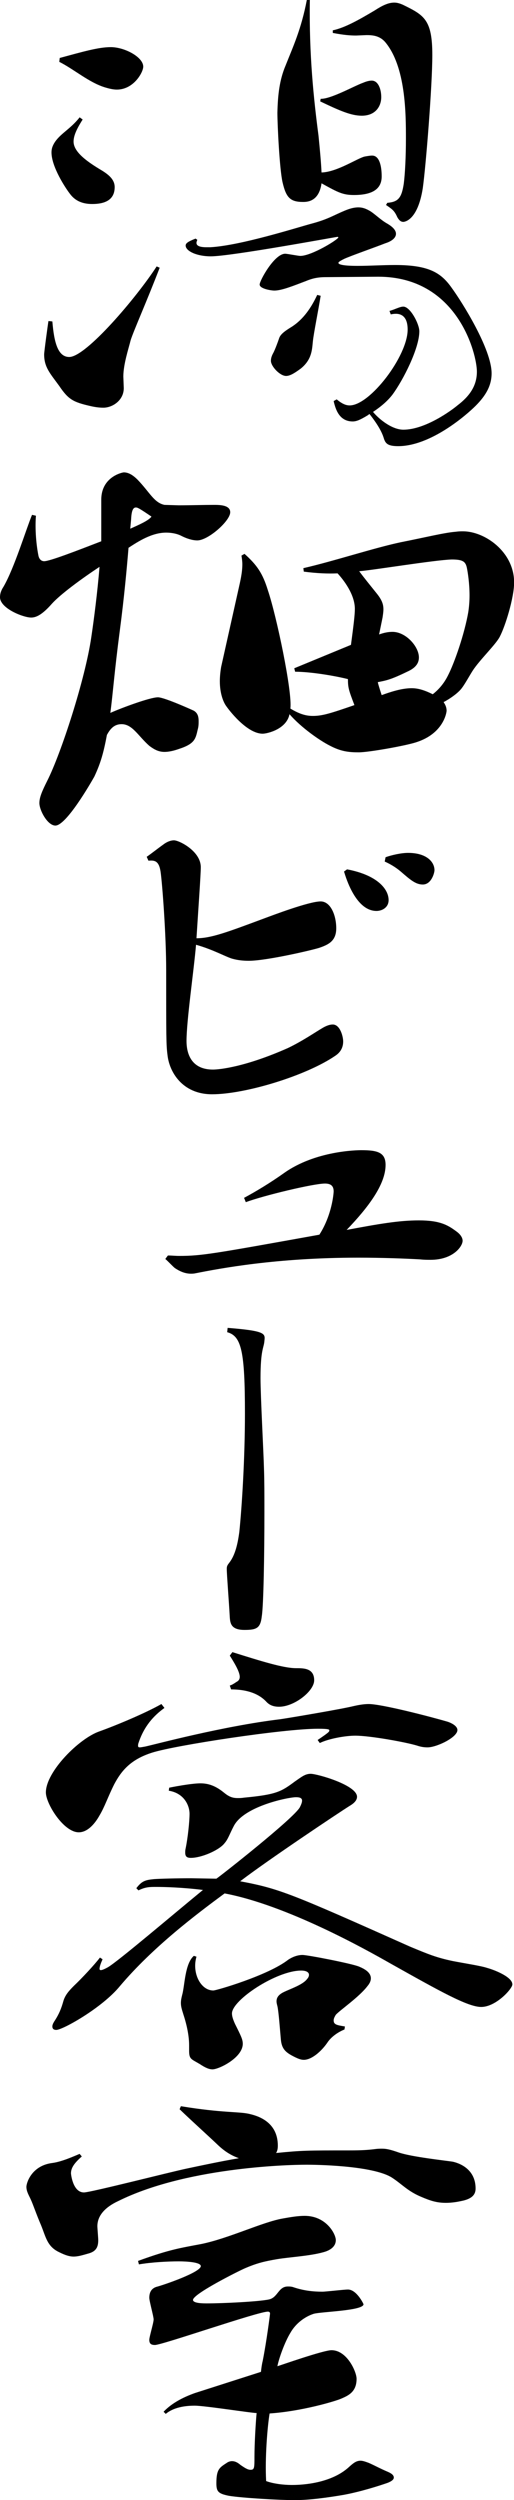 <?xml version="1.0" encoding="UTF-8"?><svg id="" xmlns="http://www.w3.org/2000/svg" viewBox="0 0 47.51 230.75"><path d="m11.44,35.83c0,1.12-1.04,1.8-1.88,1.8-.36,0-.72-.04-1.24-.16-1.56-.36-2-.6-2.84-1.84-.84-1.16-1.4-1.72-1.4-2.92,0-.24.36-2.88.4-3.08l.36.04c.16,1.96.52,3.28,1.56,3.28,1.56,0,6.24-5.52,8.08-8.36l.28.12c-1.2,3.12-2.4,5.8-2.68,6.68-.2.8-.68,2.24-.68,3.36l.04,1.08Zm-3.8-24.8c-.48.76-.84,1.44-.84,2.04,0,1,1.36,1.92,2.64,2.68.64.4,1.16.84,1.16,1.52,0,1.32-1.12,1.56-2.08,1.56-.88,0-1.56-.28-2.04-.92-.44-.56-1.72-2.52-1.72-3.84,0-.32.08-.56.24-.84.52-.88,1.48-1.28,2.36-2.4l.28.2Zm-2.12-5.68c2.08-.56,3.56-1,4.72-1,1.28,0,3,.92,3,1.8,0,.52-.88,2.12-2.44,2.12-.32,0-.68-.08-1.08-.2-1.48-.44-2.88-1.68-4.24-2.36l.04-.36Zm25.6,31.51c.48.4.84.56,1.2.56,1.88,0,5.36-4.56,5.36-7,0-1.72-1.2-1.48-1.56-1.4l-.12-.32c.56-.16.96-.4,1.28-.4.64,0,1.48,1.6,1.48,2.28,0,1.56-1.48,4.48-2.48,5.84-.4.52-.96,1.04-1.8,1.6.56.68,1.76,1.64,2.8,1.64,2.04,0,4.48-1.8,5-2.24,1.16-.88,1.8-1.84,1.8-3.12,0-1.6-1.76-8.76-9.12-8.76l-4.88.04c-.8,0-1.32.16-1.8.36-1.16.44-2.24.88-2.92.88-.28,0-1.36-.16-1.36-.56,0-.36,1.36-2.84,2.36-2.84.2,0,1.2.2,1.4.2,1.04,0,3.52-1.52,3.52-1.72,0,0-.04-.04-.08-.04-.12,0-9.84,1.8-11.72,1.8-1.28,0-2.32-.48-2.32-1,0-.24.32-.4.92-.64l.16.12c-.04.08-.08.2-.08.28,0,.24.24.4.92.4h.36c2.84-.16,8.08-1.84,9.44-2.2,1.48-.4,1.96-.76,3.04-1.2.48-.2.88-.28,1.2-.28.4,0,.72.12,1.12.36.44.28.96.8,1.52,1.12.56.32.84.64.84.96,0,.36-.36.68-1,.88-.8.32-3.2,1.16-3.8,1.44-.32.16-.52.28-.52.36,0,.28,1.4.28,1.8.28,1.08,0,2.28-.08,3.44-.08,3.2,0,4.28.76,5.24,2.12.96,1.32,3.68,5.64,3.68,7.88,0,1.12-.52,2.04-1.48,3-.8.8-4.12,3.72-7.16,3.72-1.08,0-1.2-.32-1.36-.84-.16-.48-.52-1.16-1.28-2.12-.04,0-.08.04-.12.08-.72.44-1.08.6-1.44.6-1.28,0-1.6-1.2-1.76-1.88l.28-.16Zm-1.48-9.56c-.24,1.48-.64,3.44-.72,4.2-.08.76-.08,1.68-1.12,2.52-.6.44-1,.68-1.36.68-.56,0-1.4-.88-1.4-1.4,0-.24.08-.48.24-.76.16-.32.4-.96.52-1.32.12-.36.48-.64,1.2-1.08,1.04-.68,1.76-1.72,2.32-2.92l.32.08ZM28.64,0c-.08,5.08.36,9.16.8,12.52.12,1.2.24,2.48.28,3.4,1.48-.04,3.44-1.4,4.04-1.48.24-.04.44-.08.64-.08.68,0,.88,1,.88,1.92s-.52,1.72-2.56,1.72c-1.04,0-1.48-.24-3-1.08-.24,1.72-1.36,1.72-1.72,1.72-1.2,0-1.56-.44-1.88-1.8-.28-1.2-.48-5.32-.48-6.44.04-1.68.2-3.04.76-4.36.68-1.72,1.44-3.32,1.96-6.04h.28Zm1,9.12h.04c.96,0,3.08-1.2,3.88-1.48.28-.12.56-.2.8-.2.6,0,.88.8.88,1.52,0,.84-.52,1.72-1.8,1.72-1,0-2.08-.48-3.84-1.32l.04-.24Zm1.12-6.32c1.12-.24,2.4-.96,3.88-1.84.68-.44,1.24-.72,1.8-.72.28,0,.52.08.8.2,1.96.96,2.72,1.36,2.72,4.64,0,2.88-.6,10.28-.88,12.28-.48,3.08-1.76,3.12-1.8,3.12-.24,0-.4-.16-.56-.44-.28-.64-.52-.76-1.04-1.12l.12-.2c1-.08,1.32-.44,1.52-1.76.12-.92.2-2.52.2-4.16,0-2.24,0-6.64-1.92-8.92-.52-.6-1.2-.64-1.72-.64l-.96.04c-.52,0-1.12-.04-2.16-.24v-.24Z"/><path d="m16.52,46.64c1.04,0,2.36-.04,3.24-.04.52,0,1.52,0,1.52.68,0,.8-2.04,2.6-3.04,2.6-.44,0-.96-.16-1.44-.4-.44-.24-1-.32-1.44-.32-1.32,0-2.56.8-3.48,1.4-.16,1.92-.4,4.56-.8,7.6-.52,3.96-.64,5.84-.88,7.64.88-.4,3.64-1.44,4.4-1.44.6,0,3.24,1.2,3.32,1.24.32.2.44.48.44.96,0,.24,0,.48-.08.76-.2.84-.24,1.32-1.72,1.8-.56.2-1,.28-1.36.28-.52,0-.92-.2-1.4-.56-1.04-.92-1.56-2-2.56-2-.6,0-1,.32-1.36,1-.32,1.72-.6,2.64-1.16,3.84-.36.64-2.6,4.52-3.6,4.52-.72,0-1.48-1.4-1.48-2.08,0-.52.24-1.08.72-2.04,1.28-2.52,3.52-9.4,4.08-13.28.24-1.6.56-4.08.76-6.48-1.76,1.16-3.64,2.56-4.4,3.4-.88,1-1.44,1.28-1.92,1.28-.72,0-2.88-.84-2.88-1.88,0-.28.08-.6.32-.96,1-1.72,2.08-5.28,2.64-6.64l.36.08c-.12,1.6.12,3.16.24,3.72.08.32.28.48.52.48.52,0,3-.96,5.28-1.84v-3.84c0-2.12,1.96-2.52,2.08-2.52.4,0,.8.2,1.28.68,1.12,1.16,1.52,2.12,2.48,2.32l1.32.04Zm-4.48,2.16c.8-.36,1.72-.76,1.96-1.12-1.12-.76-1.28-.84-1.44-.84-.24,0-.4.24-.44,1.08l-.08.88Zm20.4,10.72c.24-1.8.36-2.76.36-3.32,0-1.36-1.08-2.72-1.6-3.28-.88.04-1.92,0-3.12-.16l-.04-.32c2.8-.64,6.56-1.88,9.04-2.4,2.24-.44,4-.88,5.04-.96.28-.04.48-.04.68-.04,2,0,4.72,1.88,4.72,4.72,0,1.4-.8,4-1.32,5-.36.72-1.88,2.16-2.52,3.16-.28.44-.72,1.24-1,1.6-.48.64-1.64,1.28-1.68,1.28.16.24.28.48.28.8,0,.16-.28,2.12-2.84,2.92-1,.32-4.36.92-5.28.92s-1.64-.08-2.64-.6c-.96-.48-2.68-1.68-3.76-2.92-.28,1.4-2.08,1.8-2.48,1.8-1.52,0-3.24-2.36-3.32-2.48-.32-.4-.64-1.24-.64-2.36,0-.4.04-.84.12-1.32l1.6-7.16c.16-.72.36-1.52.36-2.32,0-.28-.04-.52-.08-.8l.28-.16c1.16,1.04,1.68,1.8,2.16,3.36.8,2.36,2.28,9.4,2.08,10.92.8.48,1.4.68,2.08.68.88,0,1.64-.24,3.84-1-.52-1.36-.6-1.6-.6-2.4-1.28-.32-3.48-.68-4.88-.68l-.08-.32,5.24-2.16Zm2.6-.96c.44-.16.84-.24,1.24-.24,1.24,0,2.44,1.36,2.44,2.36,0,.44-.2.88-.92,1.24-1.64.8-2.04.88-2.88,1.04.04.24.36,1.2.36,1.2.76-.28,1.84-.64,2.76-.64.52,0,1.08.12,1.96.56.4-.32.96-.84,1.4-1.72.6-1.16,1.52-3.8,1.88-5.84.08-.52.12-1.04.12-1.56,0-1.12-.16-2.12-.24-2.52-.12-.6-.36-.8-1.4-.8-1.56.04-7.64,1.04-8.56,1.08.44.6,1,1.28,1.64,2.08.48.6.6,1,.6,1.44,0,.24-.04.48-.08.76l-.32,1.56Z"/><path d="m13.56,79.08c.36-.24,1.12-.84,1.52-1.12.36-.28.72-.4,1-.4.48,0,2.48,1,2.48,2.48,0,.68-.24,4.04-.4,6.56,1.36,0,2.84-.56,6.28-1.84.76-.28,4.12-1.56,5.2-1.56.92,0,1.44,1.28,1.44,2.48s-.76,1.52-1.56,1.8c-.76.24-4.92,1.2-6.52,1.2-.48,0-1-.04-1.56-.2-.64-.2-1.76-.84-3.32-1.28-.2,2.36-.88,7-.88,8.88,0,1.28.52,2.64,2.44,2.64.6,0,3-.24,6.96-2,1.4-.68,2.48-1.44,3.24-1.88.36-.2.64-.28.88-.28.68,0,.96,1.12.96,1.56,0,.56-.24,1-.72,1.32-2.68,1.84-8.32,3.56-11.4,3.56-2.76,0-3.96-2.08-4.12-3.64-.12-.92-.12-1.64-.12-7.84,0-3.2-.36-8-.52-9.08-.16-1.04-.6-1.04-1.12-1l-.16-.36Zm18.52,1.16c2.76.52,3.84,1.8,3.84,2.84,0,.68-.6,1-1.12,1-1.88,0-2.8-2.96-3-3.64l.28-.2Zm3.56-1.12c.56-.2,1.44-.4,2.08-.4,1.72,0,2.44.84,2.44,1.6,0,.24-.28,1.32-1.08,1.32-.64,0-1.12-.4-2.04-1.2-.52-.44-1.04-.72-1.48-.92l.08-.4Z"/><path d="m22.56,110.56c1.12-.6,2.44-1.4,3.68-2.28,2.92-2.08,6.8-2.12,7.16-2.12,1.48,0,2.24.2,2.24,1.36,0,1.8-1.6,3.92-3.6,6,3-.56,4.84-.88,6.68-.88,1.96,0,2.68.44,3.44,1,.4.28.6.6.6.88,0,.52-.88,1.76-2.96,1.76-.28,0-.6,0-.96-.04-1.4-.08-3.56-.16-5.72-.16-7.6,0-12.8,1-15.04,1.44-.16.04-.32.04-.44.04-.52,0-1-.2-1.48-.52-.2-.16-.6-.6-.88-.84l.24-.32c.36,0,.68.04,1.04.04,2.08,0,3.16-.2,12.96-1.96,1.16-1.8,1.32-3.8,1.32-4,0-.48-.24-.72-.8-.72-1.08,0-5.72,1.12-7.32,1.72l-.16-.4Z"/><path d="m21.04,122.56c3.52.28,3.48.52,3.4,1.2-.04.64-.36.76-.36,3.44,0,1.64.28,6.8.32,8.36.04,1.08.04,2.48.04,4,0,3.96-.08,8.6-.24,9.6-.12,1.12-.48,1.28-1.6,1.28-1.2,0-1.32-.56-1.36-1.16-.08-1.48-.28-3.96-.28-4.48,0-.32.12-.4.32-.68.44-.64.68-1.52.84-2.72.24-2.32.52-6.8.52-10.92,0-5.76-.32-7.16-1.64-7.52l.04-.4Z"/><path d="m29.36,160.6c1-.68,1.08-.76,1.08-.88,0-.08,0-.16-1.04-.16-3.2,0-13.16,1.52-15.32,2.2-2.04.64-2.88,1.72-3.52,2.92-.6,1.2-.88,2.08-1.36,2.88-.4.72-1.08,1.56-1.92,1.56-1.4,0-3.04-2.64-3.04-3.68,0-1.92,3.08-5,4.96-5.64,1.56-.56,4.24-1.68,5.72-2.52l.28.36c-1,.72-1.88,1.68-2.4,3.24-.04.12-.04.2-.04.24,0,.12.04.16.16.16s.28-.04.52-.08c.92-.2,7.16-1.88,12.48-2.52,1.32-.2,5.76-.96,6.72-1.2.52-.12,1-.2,1.44-.2,1.2,0,5.68,1.16,7.32,1.64.56.2.88.48.88.76,0,.68-1.92,1.6-2.76,1.6-.32,0-.6-.04-.96-.16-1.04-.32-4.36-.92-5.72-.92-.92,0-2.48.28-3.28.68l-.2-.28Zm-16.76,13.68c.52-.68.84-.76,1.64-.84.56-.04,2.04-.08,3.44-.08l2.32.04c.32-.2,7.2-5.6,7.72-6.6.12-.24.2-.44.2-.6,0-.24-.2-.32-.56-.32-.72,0-4.84.84-5.76,2.68-.36.68-.52,1.2-.84,1.56-.48.64-2.12,1.36-3.12,1.36-.36,0-.52-.12-.52-.48,0-.12,0-.24.04-.4.2-.96.36-2.48.36-3.2,0-.68-.44-1.88-1.92-2.12l.04-.28c1-.2,2.24-.4,2.88-.4s1.32.16,2.16.84c.44.36.76.52,1.28.52.2,0,.36,0,.6-.04,3-.28,3.44-.56,4.68-1.48.64-.44.96-.72,1.48-.72.6,0,4.28,1.04,4.28,2.12,0,.28-.2.56-.68.84-.96.6-7.56,5-10.12,6.96,3.64.68,4.68,1.12,15.72,6.04,1.64.68,2.4,1,3.92,1.32,1.24.24,2.6.44,3.2.64.72.2,2.32.84,2.32,1.52,0,.4-1.52,2.08-2.88,2.08-1.24,0-3.8-1.44-8.44-4.04-2.32-1.32-9.56-5.36-15.28-6.44-2.6,1.92-6.6,4.92-9.68,8.56-1.64,2-5.28,4.04-5.88,4.04-.2,0-.36-.08-.36-.32,0-.12.04-.24.16-.44.48-.72.68-1.28.84-1.84.16-.6.52-1,1-1.48.72-.68,1.88-1.92,2.4-2.6l.24.16c-.16.36-.28.68-.28.88,0,.08.04.12.12.12.12,0,.32-.08.68-.28,1.04-.64,5.88-4.76,8.76-7.12-1.92-.24-3.6-.28-4.32-.28-.6,0-1,0-1.64.32l-.2-.2Zm4.88,14.48c0-1.04-.32-2.2-.52-2.8-.12-.4-.24-.72-.24-1.08,0-.24.04-.44.12-.76.24-.84.24-2.88,1.08-3.6l.24.08c-.08.28-.12.56-.12.84,0,1.2.72,2.28,1.68,2.28.28,0,5.08-1.4,6.92-2.84.36-.24.84-.44,1.32-.44s4.6.8,5.24,1.08c.48.2,1.08.52,1.08,1.08,0,.2-.08.44-.32.72-.76,1-2.52,2.2-2.92,2.64-.12.2-.2.36-.2.52,0,.4.32.44,1.04.56l-.04.28c-.6.24-1.24.68-1.6,1.24-.56.8-1.44,1.56-2.16,1.56-.24,0-.48-.08-.88-.28-.8-.4-1.16-.72-1.24-1.6s-.2-2.56-.32-3.08c-.04-.16-.08-.28-.08-.44,0-.32.16-.6.64-.84.64-.32,1.8-.68,2.2-1.24.12-.12.16-.28.16-.36,0-.28-.32-.4-.72-.4-2.28,0-6.4,2.72-6.4,3.96,0,.28.12.6.28.96.56,1.12.72,1.44.72,1.84,0,1.28-2.2,2.36-2.8,2.36-.32,0-.68-.16-1.16-.48-.8-.48-1-.44-1-1.24v-.52Zm3.76-33.19c.2-.04.48-.24.6-.32.24-.12.32-.28.32-.48,0-.48-.52-1.32-.92-1.96l.24-.32c2.68.84,4.72,1.48,5.88,1.48.72,0,1.68,0,1.68,1.12,0,1-1.84,2.44-3.24,2.44-.48,0-.88-.12-1.2-.48-.8-.84-2-1.12-3.24-1.12l-.12-.36Z"/><path d="m16.72,194.4c3.88.64,5.4.48,6.36.72.68.16,2.6.68,2.6,2.92,0,.28-.04.48-.16.68,2.4-.24,2.84-.24,6.76-.24,1.16,0,1.72-.04,2.36-.12.28-.04.48-.04.68-.04.4,0,.76.08,1.56.36,1.2.4,4.16.72,4.96.84.56.12,2.12.64,2.12,2.48,0,.52-.28.96-1.36,1.16-.56.12-1,.16-1.4.16-.84,0-1.44-.2-2.28-.56-1.24-.52-1.76-1.16-2.68-1.76-1.8-1.16-7.32-1.2-7.88-1.2-2.16,0-11.32.32-17.44,3.36-1.12.52-1.92,1.28-1.92,2.32,0,.16.08,1.08.08,1.28,0,.6-.16,1.04-.92,1.24-.56.16-.96.28-1.36.28-.36,0-.76-.12-1.32-.4-1.12-.52-1.24-1.4-1.68-2.48-.48-1.12-.72-1.88-.96-2.4-.16-.36-.4-.72-.4-1.16,0-.36.48-1.96,2.4-2.2.92-.12,2.12-.68,2.52-.84l.2.24c-.68.6-1,1.04-1,1.56,0,.04.16,1.76,1.2,1.76.6,0,7.96-1.88,9.48-2.2,1.32-.28,3-.64,4.84-.96-.68-.24-1.28-.6-1.92-1.2-.92-.88-2.44-2.24-3.56-3.32l.12-.28Zm-3.96,14.28c2.96-1.08,3.96-1.2,5.84-1.56,2.56-.52,5.68-2.04,7.56-2.36.68-.12,1.36-.24,2-.24,2,0,2.88,1.68,2.88,2.24,0,.52-.4.92-1.16,1.12-1.32.36-3.08.44-4.28.64-1.16.2-1.84.36-2.96.84-.56.24-4.8,2.36-4.8,2.92,0,.32.96.32,1.28.32,1.52,0,4.76-.16,5.72-.36.84-.16.88-1.2,1.76-1.2.16,0,.36,0,.56.08.96.32,1.84.4,2.64.4.32,0,2-.2,2.36-.2.8,0,1.44,1.32,1.44,1.36,0,.6-3.88.68-4.6.88-.76.24-1.64.84-2.16,1.76-.56.92-1.08,2.44-1.2,3.08.16-.04,4.24-1.48,5-1.48,1.44,0,2.32,2,2.32,2.64,0,1.24-.8,1.56-1.44,1.84-.56.24-3.64,1.16-6.6,1.36-.2,1.2-.44,4.12-.32,6.24.64.24,1.6.36,2.36.36.48,0,3.52,0,5.32-1.68.36-.32.64-.56,1.04-.56.2,0,.44.08.76.2.56.24,1.04.52,1.8.84.36.16.52.32.52.52,0,.16-.16.32-.56.48-.8.28-2.56.84-4.12,1.12-1.4.24-3.16.48-4.48.48s-4.88-.2-6.08-.4c-1-.2-1.16-.4-1.16-1.16,0-1.28.28-1.44.96-1.88.16-.12.36-.16.48-.16.28,0,.52.12.8.36.36.24.64.44.92.44.36,0,.36-.2.36-1.2,0-1.24.12-3.24.2-4.04-.48,0-4.8-.68-5.72-.68s-1.96.16-2.68.76l-.2-.2c.8-.84,1.88-1.36,2.88-1.72l6.12-1.96c.04-.36.08-.68.16-1,.36-1.8.68-4.32.68-4.36,0-.12-.04-.2-.2-.2-.92,0-9.76,3.08-10.44,3.08-.4,0-.52-.16-.52-.48,0-.28.4-1.56.4-1.88,0-.28-.4-1.68-.4-2,0-.6.28-.88.64-1,.76-.2,4.12-1.36,4.12-1.92,0-.36-1.28-.44-2.04-.44-1,0-2.52.08-3.68.28l-.08-.32Z"/></svg>